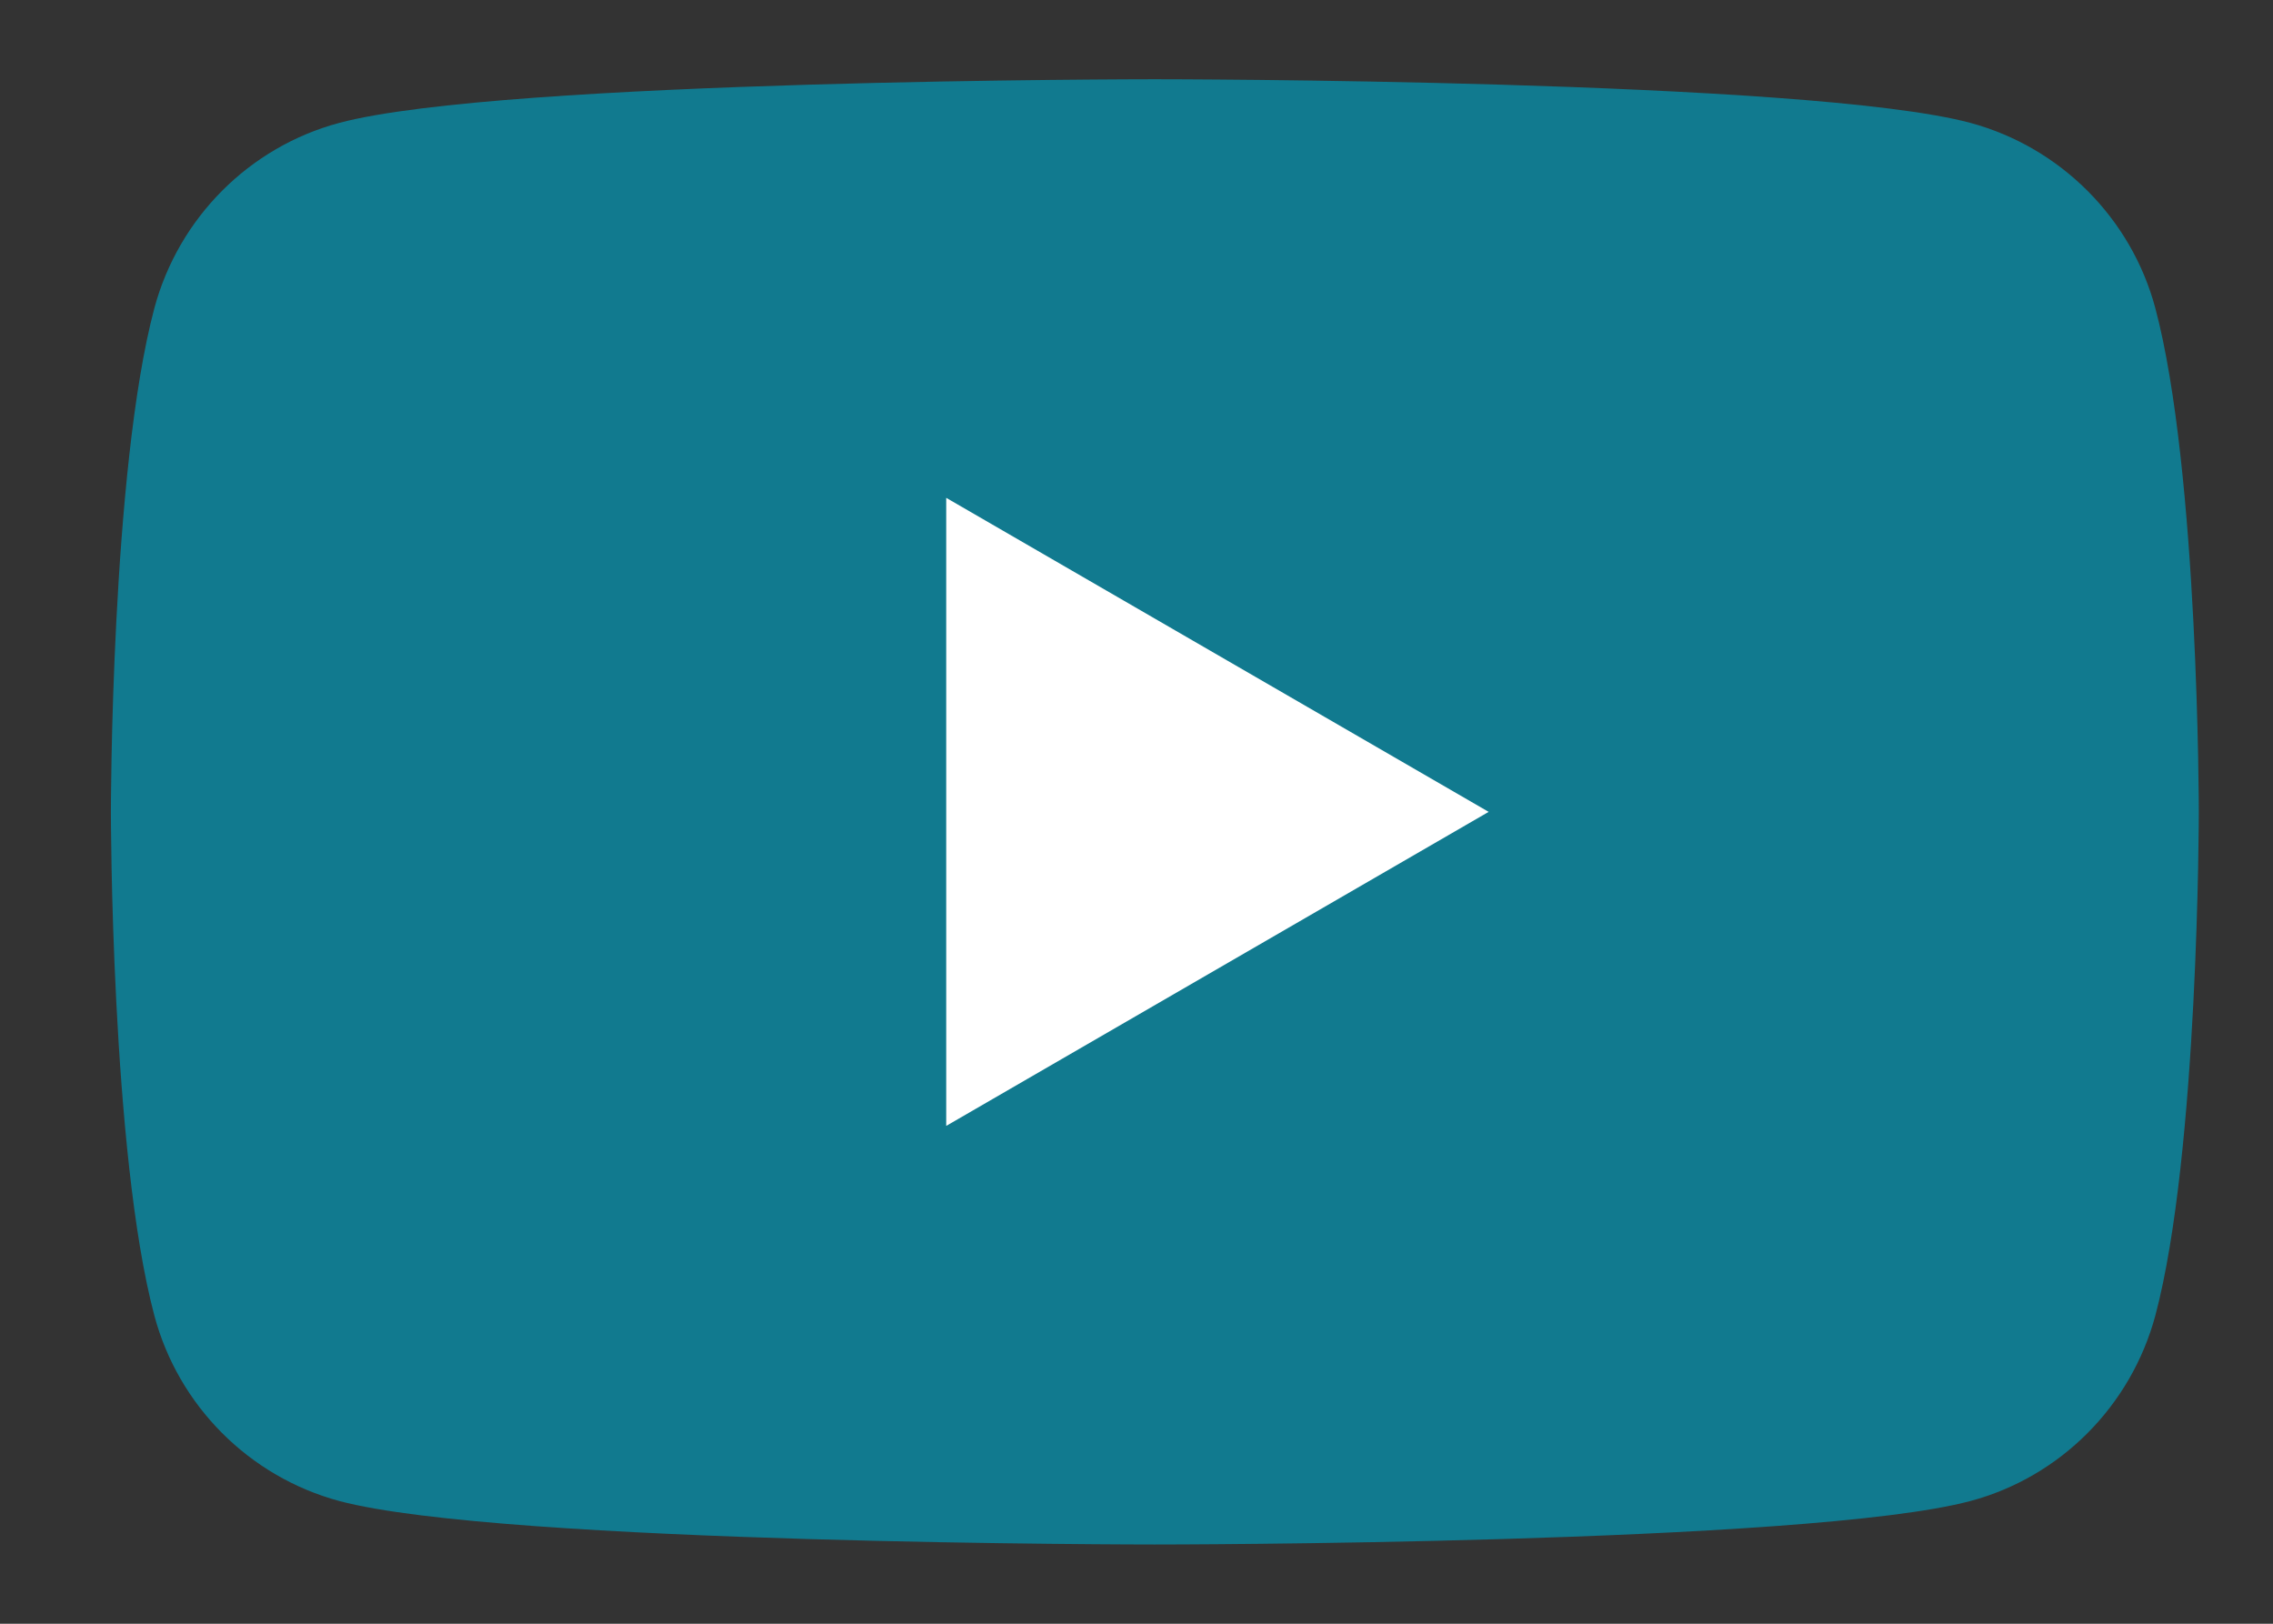 <svg width="14" height="10" viewBox="0 0 14 10" fill="none" xmlns="http://www.w3.org/2000/svg">
<rect x="0" y="0" width="14" height="10" fill="#333333" stroke="none"/>
<path d="M13.275 1.897C13.127 1.344 12.691 0.907 12.137 0.757C11.135 0.488 7.113 0.488 7.113 0.488C7.113 0.488 3.093 0.488 2.089 0.757C1.536 0.905 1.101 1.341 0.951 1.897C0.683 2.902 0.683 5 0.683 5C0.683 5 0.683 7.098 0.951 8.103C1.099 8.657 1.534 9.094 2.089 9.244C3.093 9.512 7.113 9.512 7.113 9.512C7.113 9.512 11.135 9.512 12.137 9.244C12.69 9.096 13.125 8.659 13.275 8.103C13.543 7.098 13.543 5 13.543 5C13.543 5 13.543 2.902 13.275 1.897Z" fill="#117A8F"/>
<path d="M5.828 6.934L9.169 5L5.828 3.066V6.934Z" fill="white"/>
</svg>
